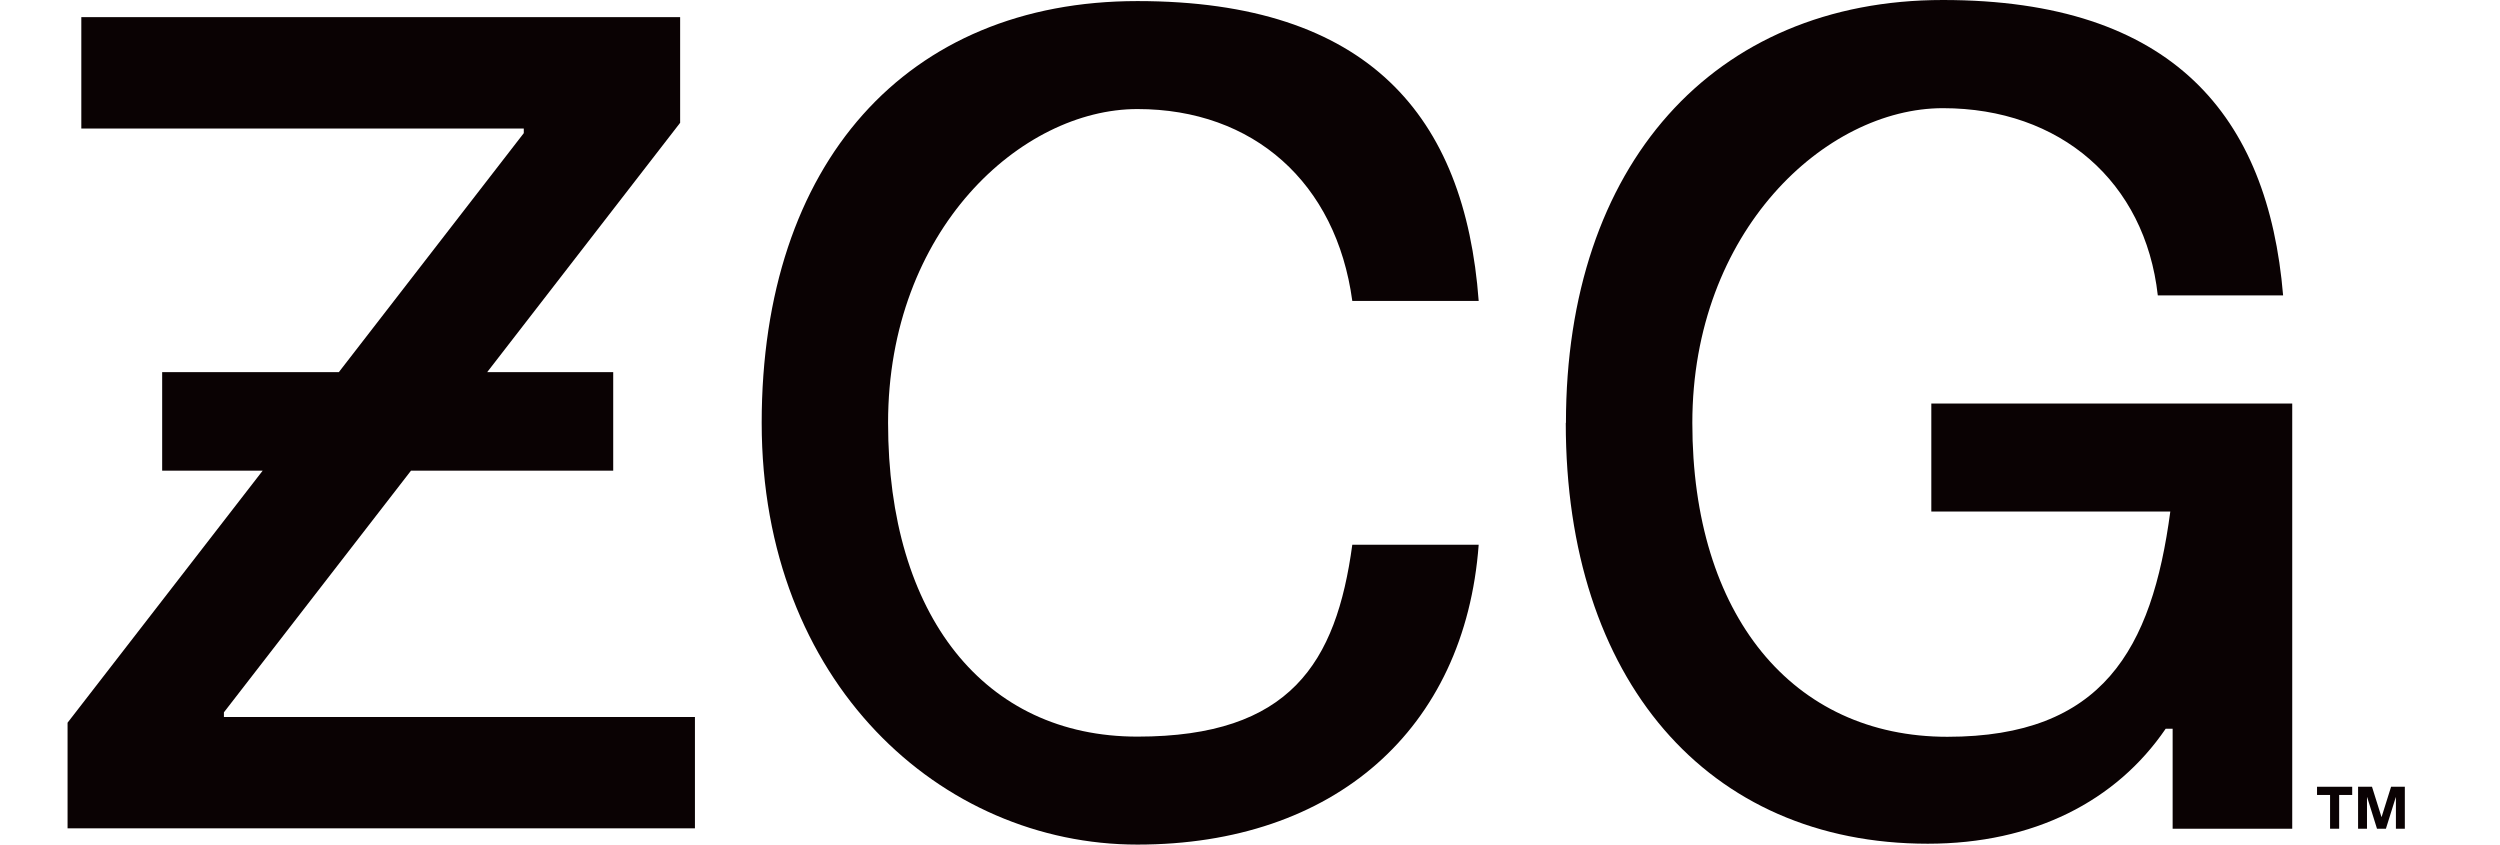<svg width="74" height="25" viewBox="0 0 74 25" fill="none" xmlns="http://www.w3.org/2000/svg">
<g clip-path="url(#clip0_223_20)">
<path d="M22.546 12.516C22.546 4.829 26.831 0.032 33.667 0.032C40.504 0.032 43.362 3.434 43.769 8.907H40.028C39.553 5.405 37.101 3.228 33.667 3.228C30.233 3.228 26.287 6.799 26.287 12.516C26.287 18.232 29.145 21.804 33.667 21.804C38.19 21.804 39.553 19.627 40.028 16.124H43.769C43.362 21.603 39.484 25 33.667 25C27.851 25 22.546 20.203 22.546 12.516Z" fill="#0A0203"/>
<path d="M46.352 12.516C46.352 4.898 50.706 0 57.51 0C64.315 0 67.136 3.434 67.58 8.744H63.871C63.496 5.378 60.981 3.202 57.51 3.202C54.039 3.202 50.093 6.842 50.093 12.521C50.093 18.201 53.051 21.809 57.642 21.809C62.233 21.809 63.697 19.226 64.241 15.142H57.167V11.945H67.85V24.53H64.31V21.571H64.104C62.64 23.716 60.194 24.974 57.061 24.974C50.531 24.974 46.347 20.108 46.347 12.526V12.516H46.352Z" fill="#0A0203"/>
<path d="M6.628 21.223V21.085L12.165 13.932H18.151V11.015H14.421L20.132 3.635V0.507H2.407V3.804H15.504V3.941L10.03 11.015H4.8V13.932H7.775L2 21.392V24.519H20.57V21.223H6.628Z" fill="#0A0203"/>
<path d="M68.97 23.531H68.584V23.288H69.625V23.531H69.239V24.53H68.97V23.531Z" fill="#0A0203"/>
<path d="M69.799 23.288H70.211L70.491 24.181H70.496L70.776 23.288H71.183V24.53H70.919V23.6H70.914L70.623 24.53H70.359L70.069 23.6H70.063V24.53H69.799V23.288Z" fill="#0A0203"/>
</g>
<defs>
<clipPath id="clip0_223_20">
<rect width="74" height="25" fill="white"/>
</clipPath>
</defs>
</svg>
